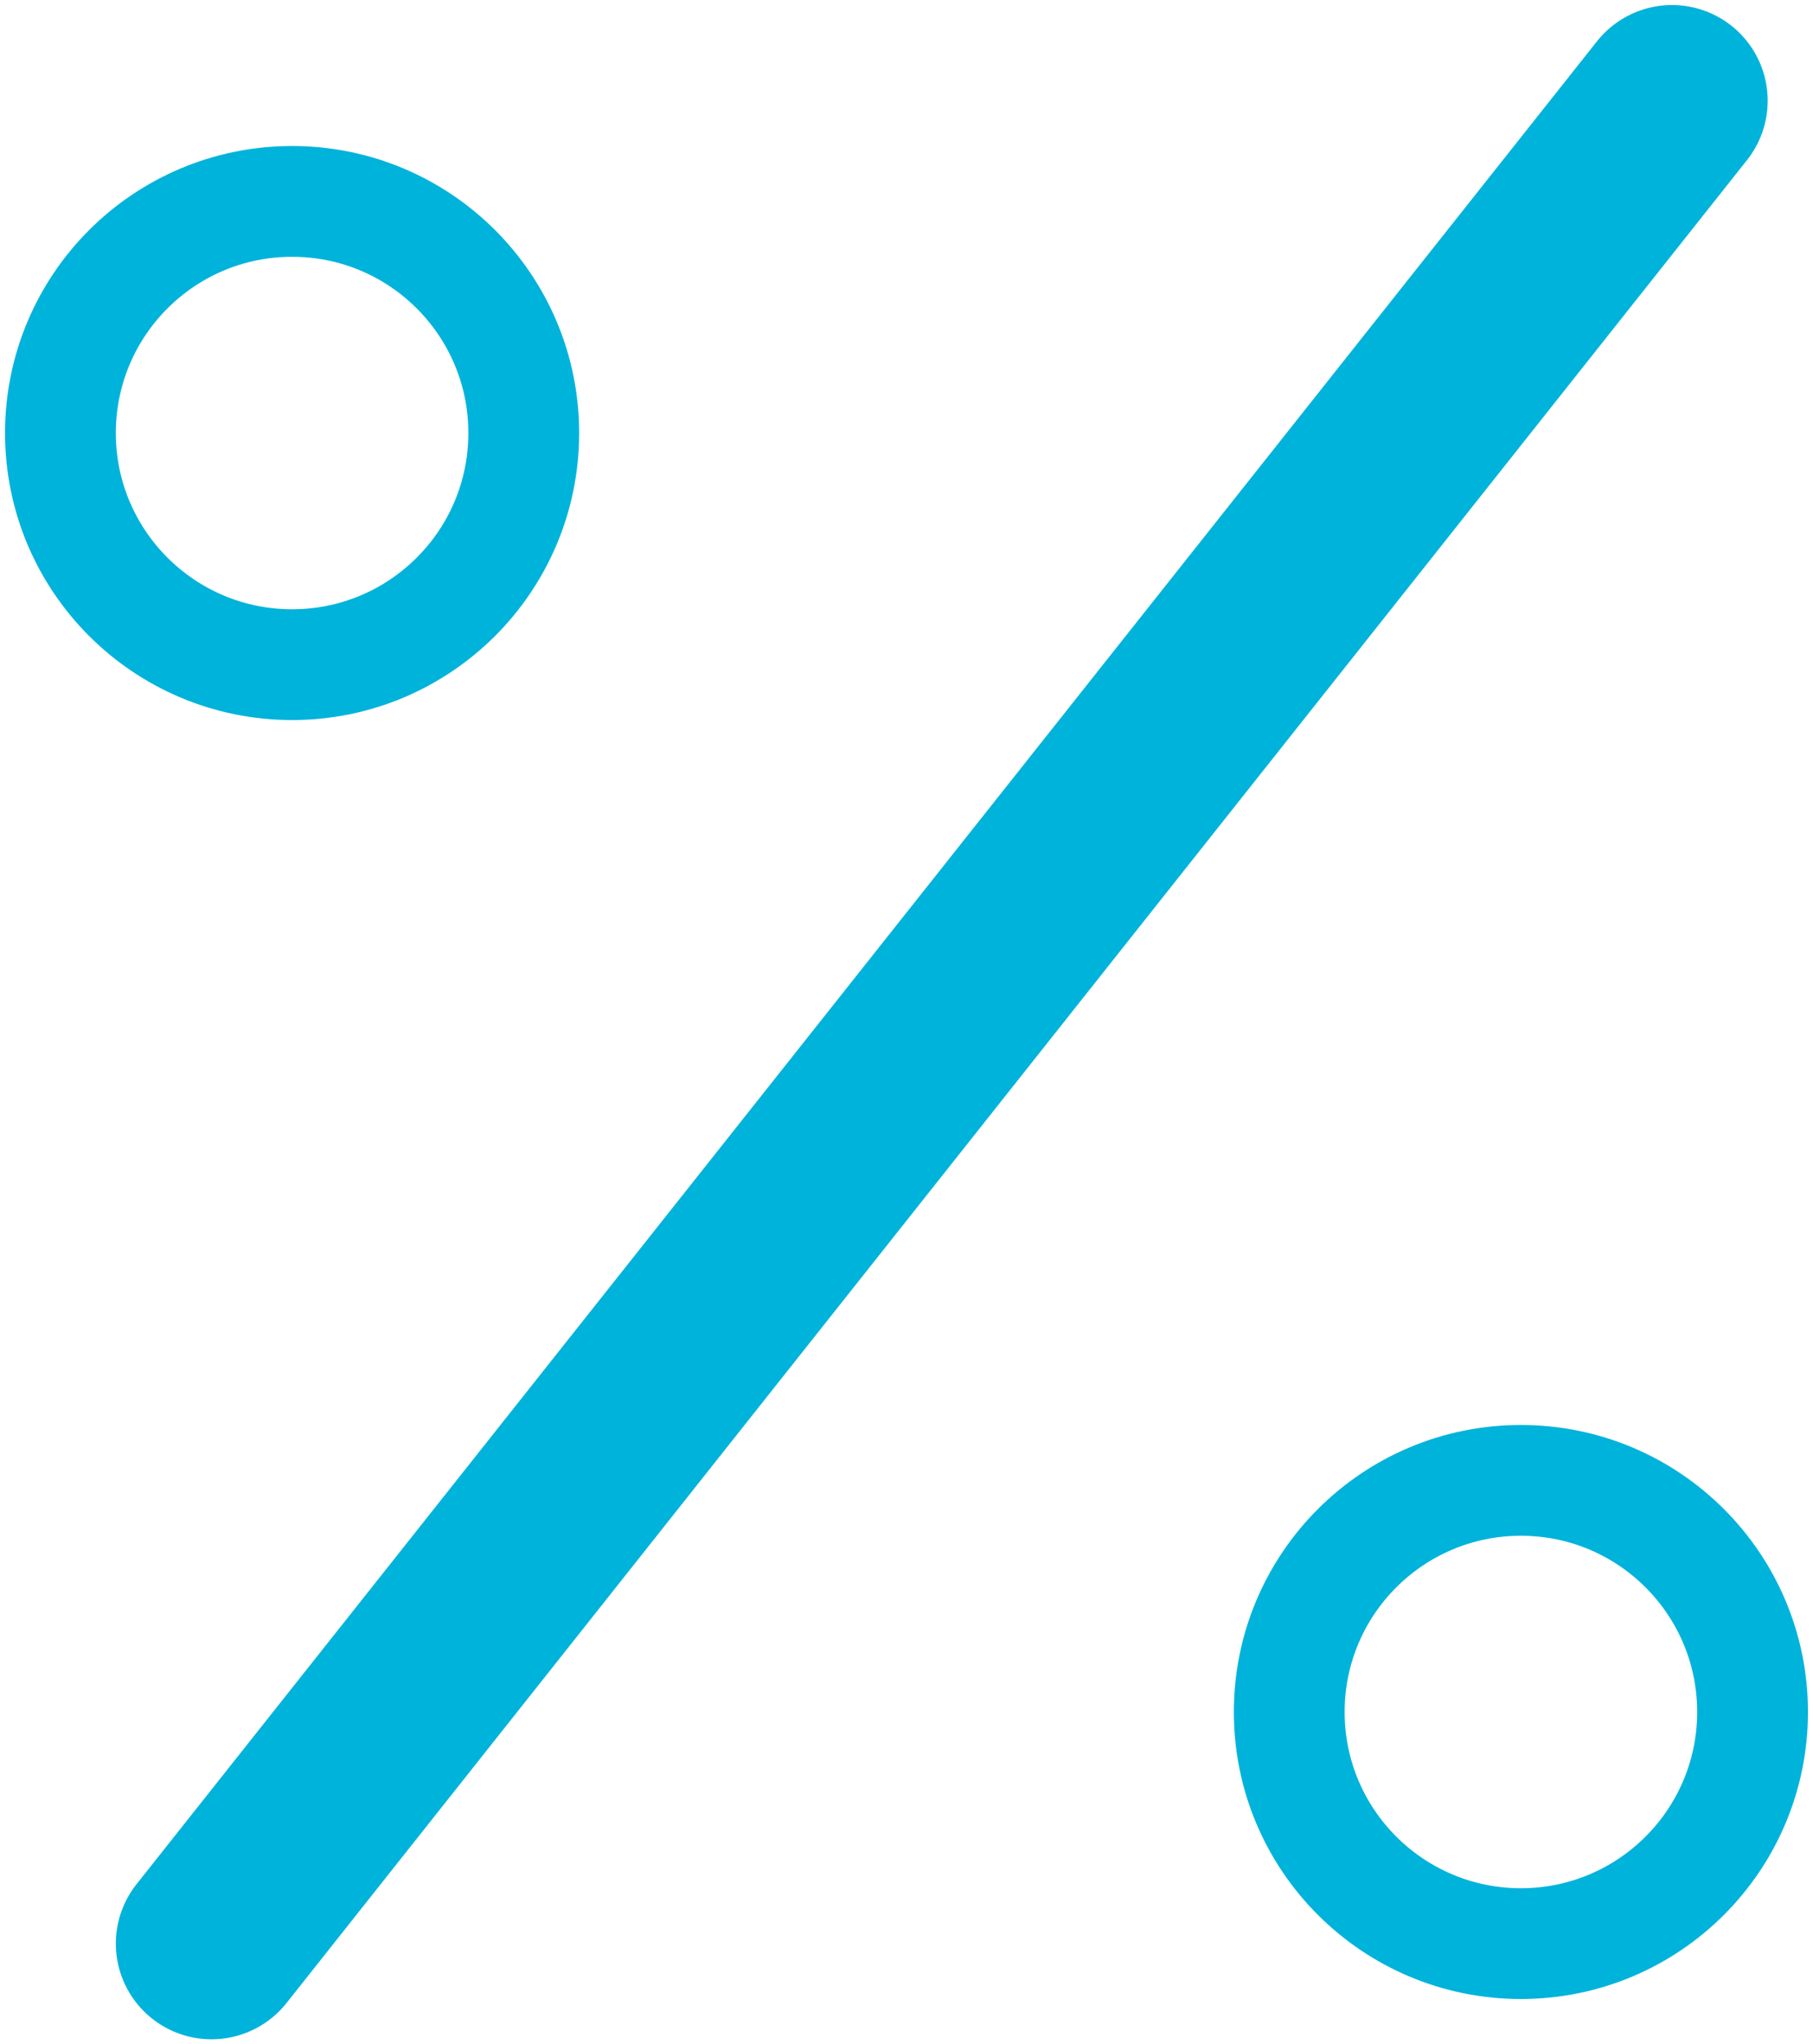 <?xml version="1.0" encoding="UTF-8"?>
<svg width="180px" height="203px" viewBox="0 0 180 203" version="1.1" xmlns="http://www.w3.org/2000/svg" xmlns:xlink="http://www.w3.org/1999/xlink">
    <!-- Generator: sketchtool 41.2 (35397) - http://www.bohemiancoding.com/sketch -->
    <title>939426BB-596E-42D2-BEF8-07E2C28DD210</title>
    <desc>Created with sketchtool.</desc>
    <defs></defs>
    <g id="Page-1" stroke="none" stroke-width="1" fill="none" fill-rule="evenodd">
        <g id="KeyHome_Desktop_1280andMore" transform="translate(-300, -823)" stroke="#00B3DB">
            <g id="Group-17" transform="translate(185, 817)">
                <g id="Group-4">
                    <g id="Group" transform="translate(121, 16)">
                        <path d="M160,0 L15,183" id="Path-4" stroke-width="19" stroke-linecap="round" stroke-linejoin="round"></path>
                        <circle id="Oval" stroke-width="11" cx="23" cy="33" r="23"></circle>
                        <circle id="Oval-Copy" stroke-width="11" cx="145" cy="160" r="23"></circle>
                    </g>
                </g>
            </g>
        </g>
    </g>
</svg>